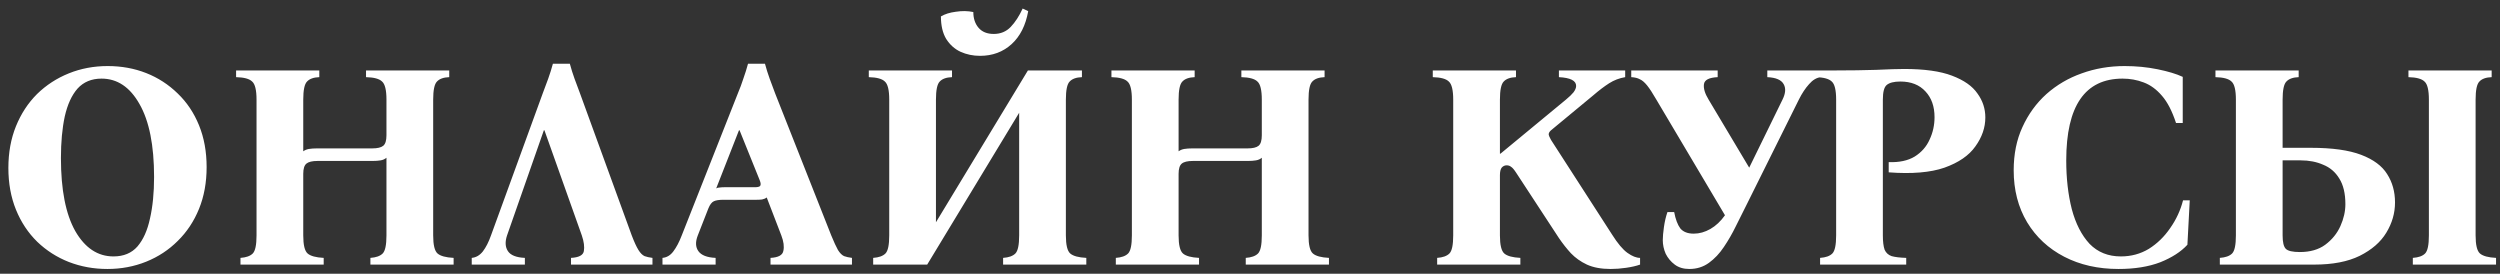 <?xml version="1.0" encoding="UTF-8"?> <svg xmlns="http://www.w3.org/2000/svg" width="274" height="30" viewBox="0 0 274 30" fill="none"><rect x="0" y="0" width="274" height="30" fill="#333333" stroke="none"/> <path d="M11.799 7.24C13.313 7.24 14.721 7.496 16.023 8.008C17.324 8.52 18.476 9.267 19.479 10.248C20.481 11.208 21.26 12.371 21.814 13.736C22.369 15.101 22.646 16.627 22.646 18.312C22.646 19.997 22.369 21.523 21.814 22.888C21.26 24.253 20.481 25.427 19.479 26.408C18.497 27.389 17.345 28.147 16.023 28.68C14.7 29.213 13.281 29.48 11.767 29.48C10.273 29.48 8.865 29.224 7.543 28.712C6.241 28.2 5.089 27.464 4.087 26.504C3.084 25.523 2.305 24.349 1.75 22.984C1.196 21.619 0.918 20.093 0.918 18.408C0.918 16.723 1.196 15.197 1.75 13.832C2.305 12.467 3.073 11.293 4.054 10.312C5.057 9.331 6.22 8.573 7.543 8.04C8.865 7.507 10.284 7.24 11.799 7.24ZM12.438 28.104C13.548 28.104 14.422 27.741 15.062 27.016C15.703 26.269 16.161 25.245 16.439 23.944C16.737 22.643 16.887 21.128 16.887 19.4C16.887 15.923 16.353 13.256 15.287 11.4C14.241 9.544 12.854 8.616 11.127 8.616C10.039 8.616 9.164 8.979 8.502 9.704C7.862 10.429 7.393 11.453 7.095 12.776C6.817 14.077 6.678 15.592 6.678 17.32C6.678 20.797 7.201 23.464 8.246 25.32C9.313 27.176 10.71 28.104 12.438 28.104ZM26.356 29V28.264C26.975 28.221 27.423 28.061 27.7 27.784C27.977 27.507 28.116 26.845 28.116 25.8V10.92C28.116 9.875 27.956 9.213 27.636 8.936C27.337 8.637 26.751 8.477 25.876 8.456V7.72H34.996V8.456C34.377 8.477 33.929 8.637 33.652 8.936C33.375 9.213 33.236 9.875 33.236 10.92V16.584C33.407 16.456 33.609 16.371 33.844 16.328C34.1 16.285 34.399 16.264 34.74 16.264H40.788C41.364 16.264 41.769 16.168 42.004 15.976C42.239 15.784 42.356 15.4 42.356 14.824V10.92C42.356 9.875 42.196 9.213 41.876 8.936C41.577 8.637 40.991 8.477 40.116 8.456V7.72H49.236V8.456C48.617 8.477 48.169 8.637 47.892 8.936C47.615 9.213 47.476 9.875 47.476 10.92V25.8C47.476 26.845 47.636 27.507 47.956 27.784C48.276 28.061 48.863 28.221 49.716 28.264V29H40.596V28.264C41.215 28.221 41.663 28.061 41.94 27.784C42.217 27.507 42.356 26.845 42.356 25.8V17.288C42.185 17.437 41.972 17.533 41.716 17.576C41.46 17.619 41.172 17.64 40.852 17.64H34.804C34.228 17.64 33.823 17.736 33.588 17.928C33.353 18.12 33.236 18.493 33.236 19.048V25.8C33.236 26.845 33.396 27.507 33.716 27.784C34.036 28.061 34.623 28.221 35.476 28.264V29H26.356ZM55.574 25.8C55.339 26.504 55.371 27.08 55.67 27.528C55.968 27.976 56.587 28.221 57.526 28.264V29H51.702V28.264C52.171 28.221 52.576 27.987 52.918 27.56C53.259 27.112 53.558 26.525 53.814 25.8L59.478 10.248C59.691 9.693 59.894 9.149 60.086 8.616C60.278 8.083 60.448 7.539 60.598 6.984H62.454C62.603 7.539 62.774 8.083 62.966 8.616C63.158 9.149 63.36 9.693 63.574 10.248L69.238 25.8C69.515 26.525 69.76 27.059 69.974 27.4C70.187 27.741 70.411 27.965 70.646 28.072C70.88 28.157 71.168 28.221 71.51 28.264V29H62.582V28.264C63.435 28.221 63.904 27.976 63.99 27.528C64.075 27.059 64 26.483 63.766 25.8L59.67 14.28H59.606L55.574 25.8ZM91.104 25.8C91.403 26.525 91.648 27.059 91.84 27.4C92.053 27.741 92.277 27.965 92.512 28.072C92.747 28.157 93.035 28.221 93.376 28.264V29H84.448V28.264C85.301 28.221 85.771 27.965 85.856 27.496C85.963 27.027 85.888 26.461 85.632 25.8L84.032 21.64C83.904 21.747 83.733 21.821 83.52 21.864C83.328 21.885 83.115 21.896 82.88 21.896H79.264C78.816 21.896 78.475 21.949 78.24 22.056C78.005 22.163 77.803 22.429 77.632 22.856L76.48 25.8C76.203 26.504 76.224 27.08 76.544 27.528C76.864 27.976 77.493 28.221 78.432 28.264V29H72.608V28.264C73.077 28.221 73.472 27.987 73.792 27.56C74.133 27.112 74.443 26.525 74.72 25.8L80.864 10.248C81.099 9.693 81.301 9.149 81.472 8.616C81.664 8.083 81.835 7.539 81.984 6.984H83.84C83.989 7.539 84.16 8.083 84.352 8.616C84.544 9.149 84.747 9.693 84.96 10.248L91.104 25.8ZM82.72 20.52C83.019 20.52 83.211 20.477 83.296 20.392C83.403 20.285 83.392 20.072 83.264 19.752L81.056 14.28H80.992L78.496 20.648C78.603 20.584 78.731 20.552 78.88 20.552C79.029 20.531 79.2 20.52 79.392 20.52H82.72ZM95.7 29V28.264C96.318 28.221 96.766 28.061 97.044 27.784C97.321 27.507 97.46 26.845 97.46 25.8V10.92C97.46 9.875 97.3 9.213 96.98 8.936C96.681 8.637 96.094 8.477 95.22 8.456V7.72H104.34V8.456C103.721 8.477 103.273 8.637 102.996 8.936C102.718 9.213 102.58 9.875 102.58 10.92V24.36L112.66 7.72H118.58V8.456C117.961 8.477 117.513 8.637 117.236 8.936C116.958 9.213 116.82 9.875 116.82 10.92V25.8C116.82 26.845 116.98 27.507 117.3 27.784C117.62 28.061 118.206 28.221 119.06 28.264V29H109.94V28.264C110.558 28.221 111.006 28.061 111.284 27.784C111.561 27.507 111.7 26.845 111.7 25.8V12.36L101.62 29H95.7ZM112.084 0.936L112.692 1.224C112.414 2.781 111.806 3.987 110.868 4.84C109.929 5.693 108.777 6.12 107.412 6.12C106.644 6.12 105.929 5.971 105.268 5.672C104.628 5.373 104.105 4.904 103.7 4.264C103.316 3.624 103.124 2.803 103.124 1.8C103.55 1.544 104.094 1.373 104.756 1.288C105.438 1.181 106.078 1.192 106.676 1.32C106.676 2.024 106.868 2.6 107.252 3.048C107.636 3.496 108.19 3.72 108.916 3.72C109.662 3.72 110.281 3.464 110.772 2.952C111.262 2.44 111.7 1.768 112.084 0.936ZM122.294 29V28.264C122.912 28.221 123.36 28.061 123.638 27.784C123.915 27.507 124.054 26.845 124.054 25.8V10.92C124.054 9.875 123.894 9.213 123.574 8.936C123.275 8.637 122.688 8.477 121.814 8.456V7.72H130.934V8.456C130.315 8.477 129.867 8.637 129.59 8.936C129.312 9.213 129.174 9.875 129.174 10.92V16.584C129.344 16.456 129.547 16.371 129.782 16.328C130.038 16.285 130.336 16.264 130.678 16.264H136.726C137.302 16.264 137.707 16.168 137.942 15.976C138.176 15.784 138.294 15.4 138.294 14.824V10.92C138.294 9.875 138.134 9.213 137.814 8.936C137.515 8.637 136.928 8.477 136.054 8.456V7.72H145.174V8.456C144.555 8.477 144.107 8.637 143.83 8.936C143.552 9.213 143.414 9.875 143.414 10.92V25.8C143.414 26.845 143.574 27.507 143.894 27.784C144.214 28.061 144.8 28.221 145.654 28.264V29H136.534V28.264C137.152 28.221 137.6 28.061 137.878 27.784C138.155 27.507 138.294 26.845 138.294 25.8V17.288C138.123 17.437 137.91 17.533 137.654 17.576C137.398 17.619 137.11 17.64 136.79 17.64H130.742C130.166 17.64 129.76 17.736 129.526 17.928C129.291 18.12 129.174 18.493 129.174 19.048V25.8C129.174 26.845 129.334 27.507 129.654 27.784C129.974 28.061 130.56 28.221 131.414 28.264V29H122.294ZM176.52 29.48C175.496 29.48 174.632 29.32 173.928 29C173.246 28.68 172.659 28.264 172.168 27.752C171.699 27.24 171.262 26.685 170.856 26.088L166.184 18.952C165.95 18.589 165.758 18.365 165.608 18.28C165.48 18.173 165.32 18.12 165.128 18.12C164.915 18.12 164.734 18.205 164.584 18.376C164.456 18.547 164.392 18.824 164.392 19.208V25.8C164.392 26.845 164.552 27.507 164.872 27.784C165.192 28.061 165.779 28.221 166.632 28.264V29H157.512V28.264C158.131 28.221 158.579 28.061 158.856 27.784C159.134 27.507 159.272 26.845 159.272 25.8V10.92C159.272 9.875 159.112 9.213 158.792 8.936C158.494 8.637 157.907 8.477 157.032 8.456V7.72H166.152V8.456C165.534 8.477 165.086 8.637 164.808 8.936C164.531 9.213 164.392 9.875 164.392 10.92V16.84H164.456L171.624 10.92C171.987 10.621 172.264 10.355 172.456 10.12C172.648 9.864 172.744 9.629 172.744 9.416C172.744 8.84 172.115 8.52 170.856 8.456V7.72H178.12V8.456C177.48 8.563 176.894 8.787 176.36 9.128C175.827 9.469 175.251 9.907 174.632 10.44L169.992 14.28C169.822 14.429 169.736 14.579 169.736 14.728C169.758 14.877 169.843 15.08 169.992 15.336L176.68 25.704C177.299 26.685 177.864 27.357 178.376 27.72C178.888 28.083 179.347 28.264 179.752 28.264V29C179.326 29.149 178.814 29.267 178.216 29.352C177.64 29.437 177.075 29.48 176.52 29.48ZM185.153 29.48C184.513 29.48 183.98 29.32 183.553 29C183.126 28.68 182.796 28.285 182.561 27.816C182.348 27.325 182.241 26.824 182.241 26.312C182.241 25.949 182.284 25.469 182.369 24.872C182.454 24.275 182.582 23.731 182.753 23.24H183.489C183.638 24.029 183.862 24.627 184.161 25.032C184.481 25.416 184.972 25.608 185.633 25.608C186.252 25.608 186.86 25.437 187.457 25.096C188.054 24.755 188.588 24.253 189.057 23.592L181.537 10.92C181.132 10.216 180.79 9.693 180.513 9.352C180.236 9.011 179.969 8.787 179.713 8.68C179.478 8.552 179.169 8.477 178.785 8.456V7.72H188.257V8.456C187.318 8.499 186.817 8.755 186.753 9.224C186.689 9.693 186.86 10.259 187.265 10.92L191.713 18.376L195.361 10.92C195.702 10.237 195.745 9.672 195.489 9.224C195.233 8.755 194.636 8.499 193.697 8.456V7.72H199.585V8.456C199.116 8.499 198.678 8.755 198.273 9.224C197.868 9.672 197.494 10.237 197.153 10.92L191.361 22.568C191.02 23.272 190.646 24.019 190.241 24.808C189.857 25.597 189.42 26.355 188.929 27.08C188.46 27.784 187.916 28.36 187.297 28.808C186.678 29.256 185.964 29.48 185.153 29.48ZM199.481 29V28.264C200.1 28.221 200.548 28.061 200.825 27.784C201.102 27.507 201.241 26.845 201.241 25.8V10.92C201.241 9.875 201.081 9.213 200.761 8.936C200.462 8.637 199.876 8.477 199.001 8.456V7.72H201.241C202.798 7.72 204.26 7.699 205.625 7.656C206.99 7.592 208.014 7.56 208.697 7.56C210.916 7.56 212.665 7.805 213.945 8.296C215.246 8.787 216.174 9.437 216.729 10.248C217.305 11.037 217.593 11.912 217.593 12.872C217.593 13.981 217.23 15.037 216.505 16.04C215.801 17.043 214.67 17.821 213.113 18.376C211.577 18.909 209.54 19.08 207.001 18.888V17.768C208.153 17.811 209.102 17.608 209.849 17.16C210.596 16.691 211.14 16.072 211.481 15.304C211.844 14.536 212.025 13.715 212.025 12.84C212.025 11.667 211.694 10.728 211.033 10.024C210.372 9.299 209.454 8.936 208.281 8.936C207.577 8.936 207.076 9.064 206.777 9.32C206.5 9.555 206.361 10.088 206.361 10.92V25.8C206.361 26.483 206.425 27.005 206.553 27.368C206.702 27.709 206.958 27.944 207.321 28.072C207.705 28.179 208.238 28.243 208.921 28.264V29H199.481ZM232.188 29.48C229.948 29.48 227.964 29.032 226.236 28.136C224.508 27.24 223.153 25.981 222.172 24.36C221.19 22.717 220.7 20.819 220.7 18.664C220.7 16.893 221.02 15.315 221.66 13.928C222.3 12.52 223.174 11.315 224.284 10.312C225.414 9.309 226.705 8.552 228.156 8.04C229.628 7.507 231.196 7.24 232.86 7.24C234.118 7.24 235.324 7.357 236.476 7.592C237.628 7.827 238.545 8.104 239.228 8.424V13.48H238.492C238.065 12.179 237.553 11.187 236.956 10.504C236.358 9.8 235.686 9.309 234.94 9.032C234.214 8.755 233.446 8.616 232.636 8.616C228.518 8.616 226.46 11.603 226.46 17.576C226.46 19.539 226.662 21.32 227.068 22.92C227.494 24.52 228.145 25.789 229.02 26.728C229.916 27.645 231.057 28.104 232.444 28.104C233.574 28.104 234.598 27.827 235.516 27.272C236.433 26.696 237.212 25.939 237.852 25C238.513 24.061 238.982 23.048 239.26 21.96H239.996L239.74 26.824C239.036 27.592 238.044 28.232 236.764 28.744C235.484 29.235 233.958 29.48 232.188 29.48ZM250.174 16.2H253.278C255.603 16.2 257.438 16.456 258.782 16.968C260.126 17.48 261.075 18.184 261.63 19.08C262.206 19.976 262.494 21.011 262.494 22.184C262.494 23.357 262.174 24.467 261.534 25.512C260.915 26.536 259.944 27.379 258.622 28.04C257.32 28.68 255.656 29 253.63 29H243.294V28.264C243.912 28.221 244.36 28.061 244.638 27.784C244.915 27.507 245.054 26.845 245.054 25.8V10.92C245.054 9.875 244.894 9.213 244.574 8.936C244.275 8.637 243.688 8.477 242.814 8.456V7.72H251.934V8.456C251.315 8.477 250.867 8.637 250.59 8.936C250.312 9.213 250.174 9.875 250.174 10.92V16.2ZM252.062 27.624C253.192 27.624 254.12 27.357 254.846 26.824C255.592 26.269 256.147 25.587 256.51 24.776C256.872 23.965 257.054 23.165 257.054 22.376C257.054 21.203 256.83 20.264 256.382 19.56C255.955 18.856 255.368 18.355 254.622 18.056C253.896 17.736 253.075 17.576 252.158 17.576H250.174V25.8C250.174 26.547 250.291 27.037 250.526 27.272C250.76 27.507 251.272 27.624 252.062 27.624ZM264.446 29V28.264C265.064 28.221 265.512 28.061 265.79 27.784C266.067 27.507 266.206 26.845 266.206 25.8V10.92C266.206 9.875 266.046 9.213 265.726 8.936C265.427 8.637 264.84 8.477 263.966 8.456V7.72H273.086V8.456C272.467 8.477 272.019 8.637 271.742 8.936C271.464 9.213 271.326 9.875 271.326 10.92V25.8C271.326 26.845 271.486 27.507 271.806 27.784C272.126 28.061 272.712 28.221 273.566 28.264V29H264.446Z" fill="white"></path> </svg> 
